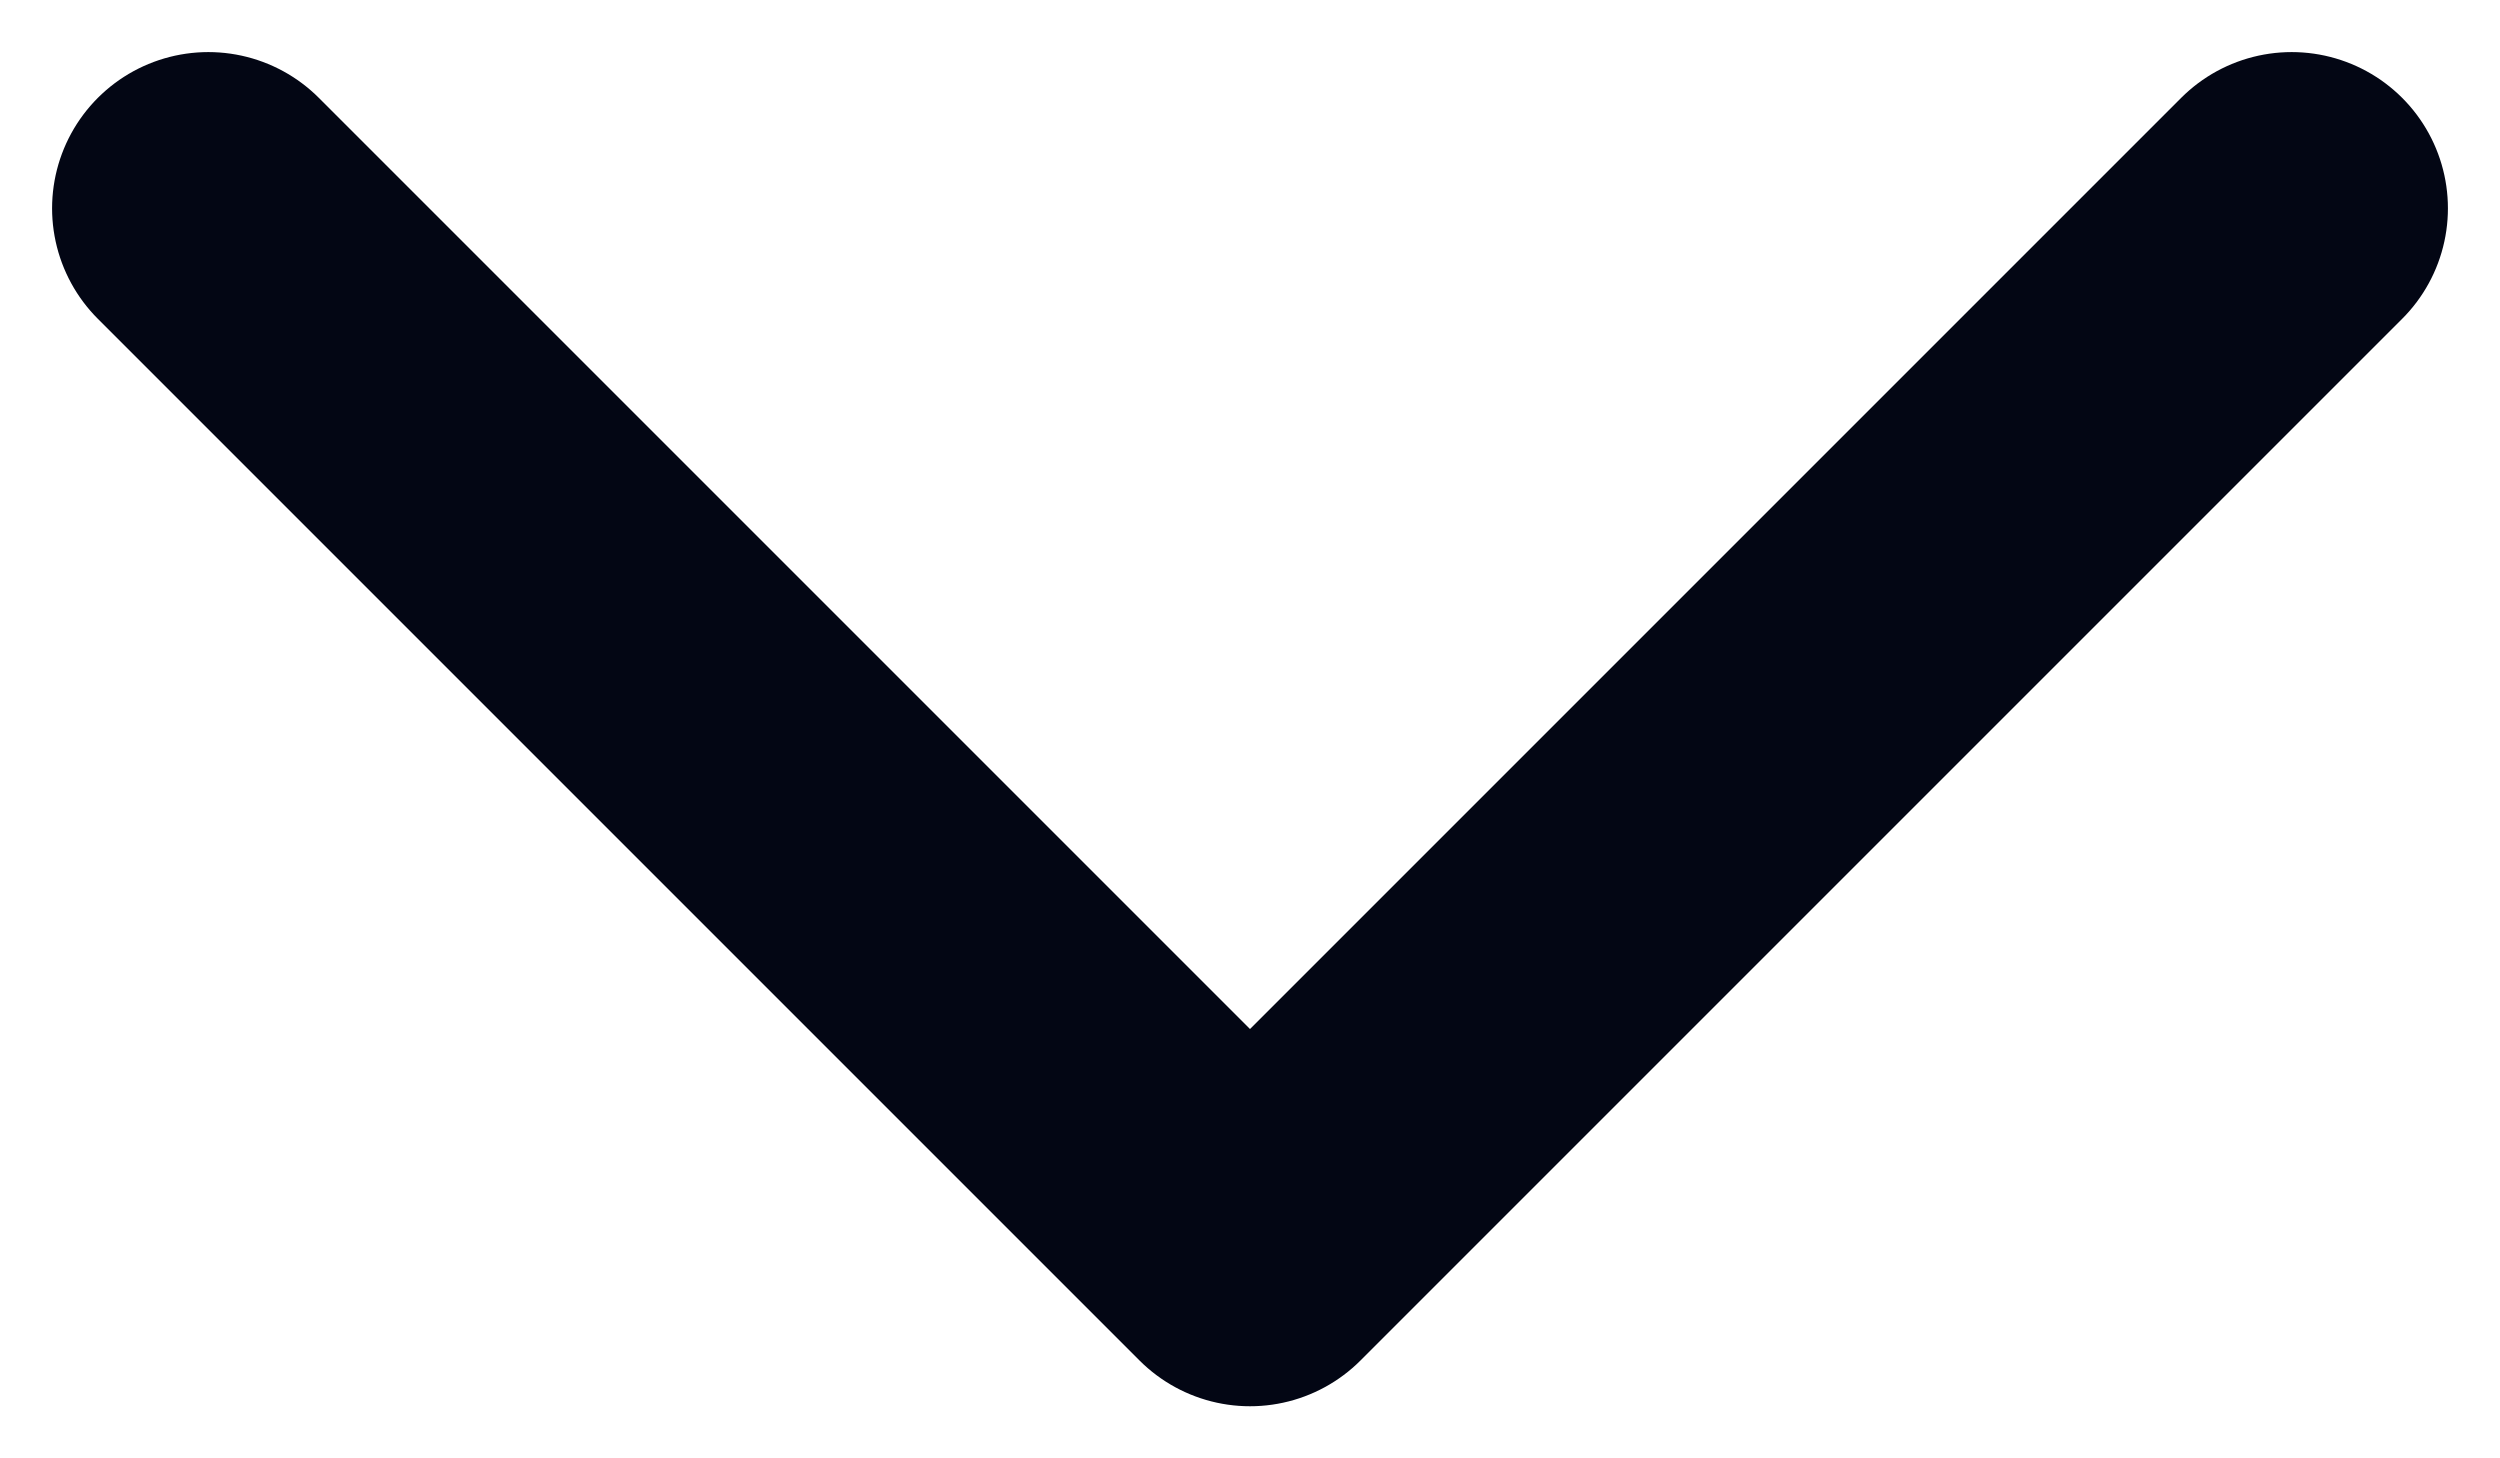 <svg width="12" height="7" viewBox="0 0 12 7" fill="none" xmlns="http://www.w3.org/2000/svg">
<path d="M1 1L6 6L11 1" stroke="#030614" stroke-width="1.5" stroke-linecap="round" stroke-linejoin="round"/>
</svg>
